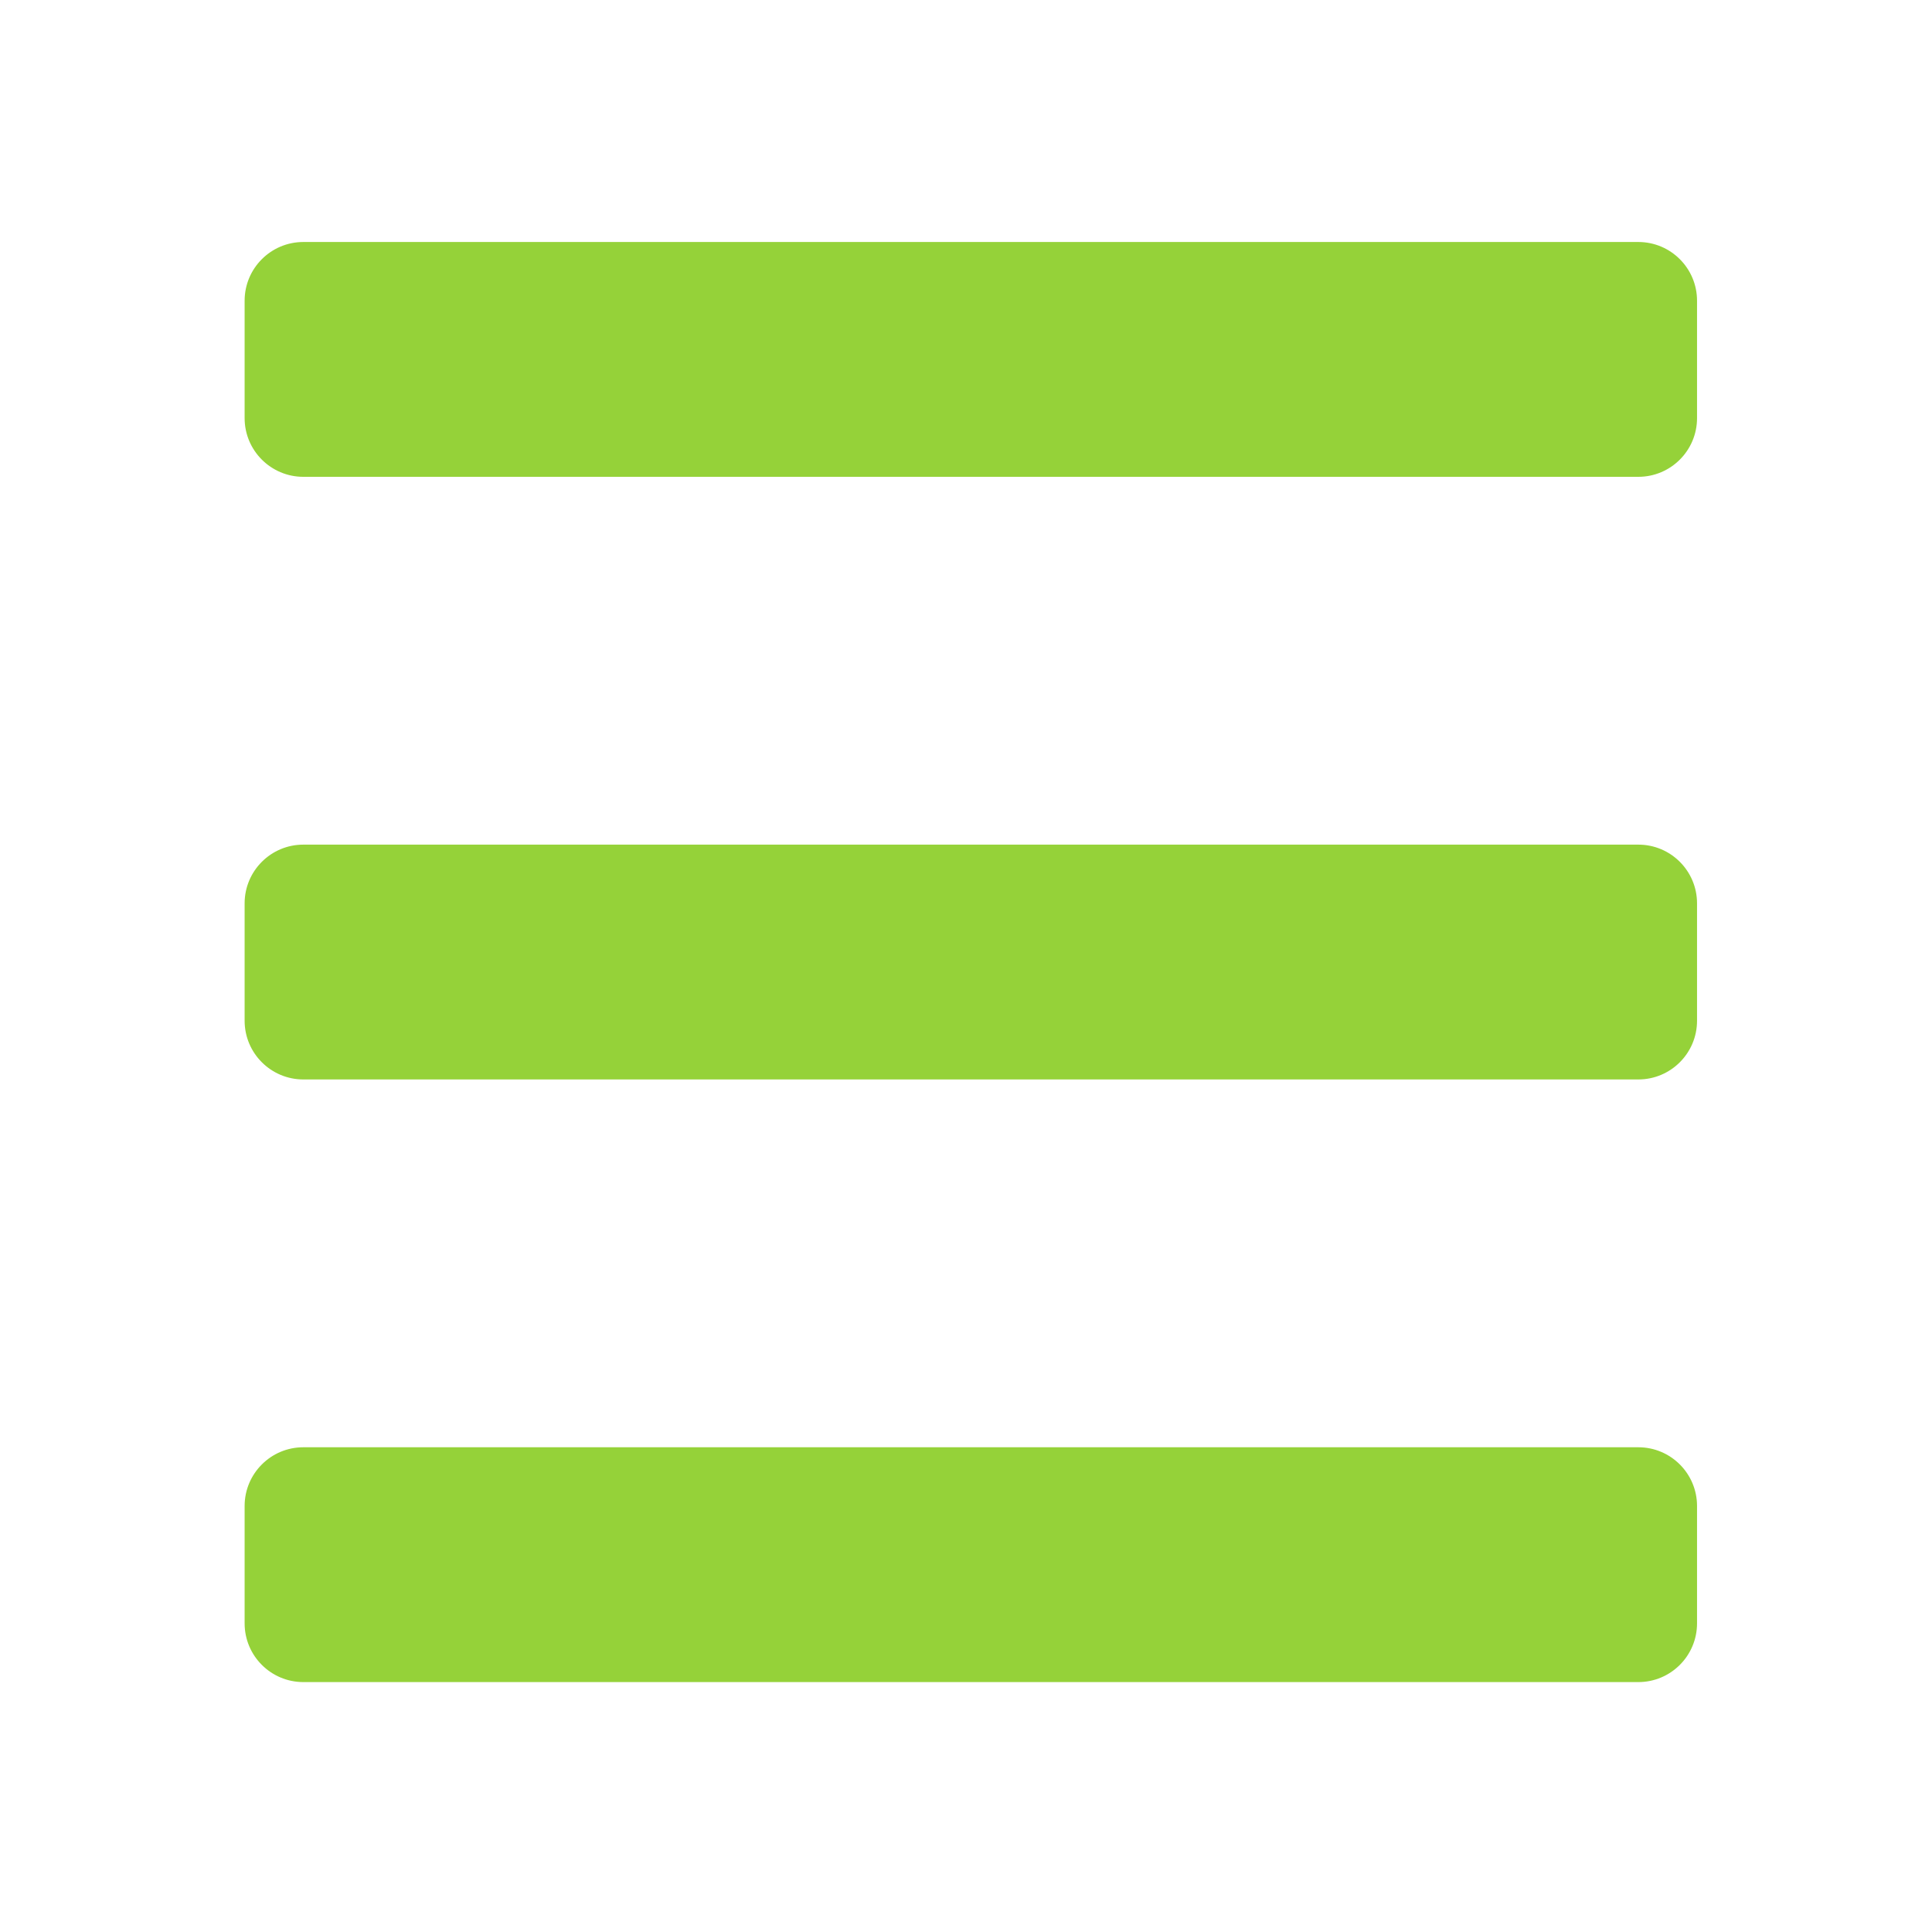 <?xml version="1.0" encoding="UTF-8" standalone="no"?><!DOCTYPE svg PUBLIC "-//W3C//DTD SVG 1.1//EN" "http://www.w3.org/Graphics/SVG/1.1/DTD/svg11.dtd"><svg width="100%" height="100%" viewBox="0 0 167 167" version="1.1" xmlns="http://www.w3.org/2000/svg" xmlns:xlink="http://www.w3.org/1999/xlink" xml:space="preserve" xmlns:serif="http://www.serif.com/" style="fill-rule:evenodd;clip-rule:evenodd;stroke-linejoin:round;stroke-miterlimit:2;"><path d="M146.69,25.993c0,-2.801 -2.273,-5.075 -5.074,-5.075l-115.397,-0c-2.8,-0 -5.074,2.274 -5.074,5.075l0,10.149c0,2.8 2.274,5.074 5.074,5.074l115.397,-0c2.801,-0 5.074,-2.274 5.074,-5.074l0,-10.149Z" style="fill:#95d239;"/><path d="M146.69,78.083c0,-2.8 -2.273,-5.074 -5.074,-5.074l-115.397,0c-2.8,0 -5.074,2.274 -5.074,5.074l0,10.15c0,2.8 2.274,5.074 5.074,5.074l115.397,0c2.801,0 5.074,-2.274 5.074,-5.074l0,-10.15Z" style="fill:#95d239;"/><path d="M146.69,130.174c0,-2.8 -2.273,-5.074 -5.074,-5.074l-115.397,0c-2.8,0 -5.074,2.274 -5.074,5.074l0,10.149c0,2.801 2.274,5.075 5.074,5.075l115.397,0c2.801,0 5.074,-2.274 5.074,-5.075l0,-10.149Z" style="fill:#95d239;"/></svg>